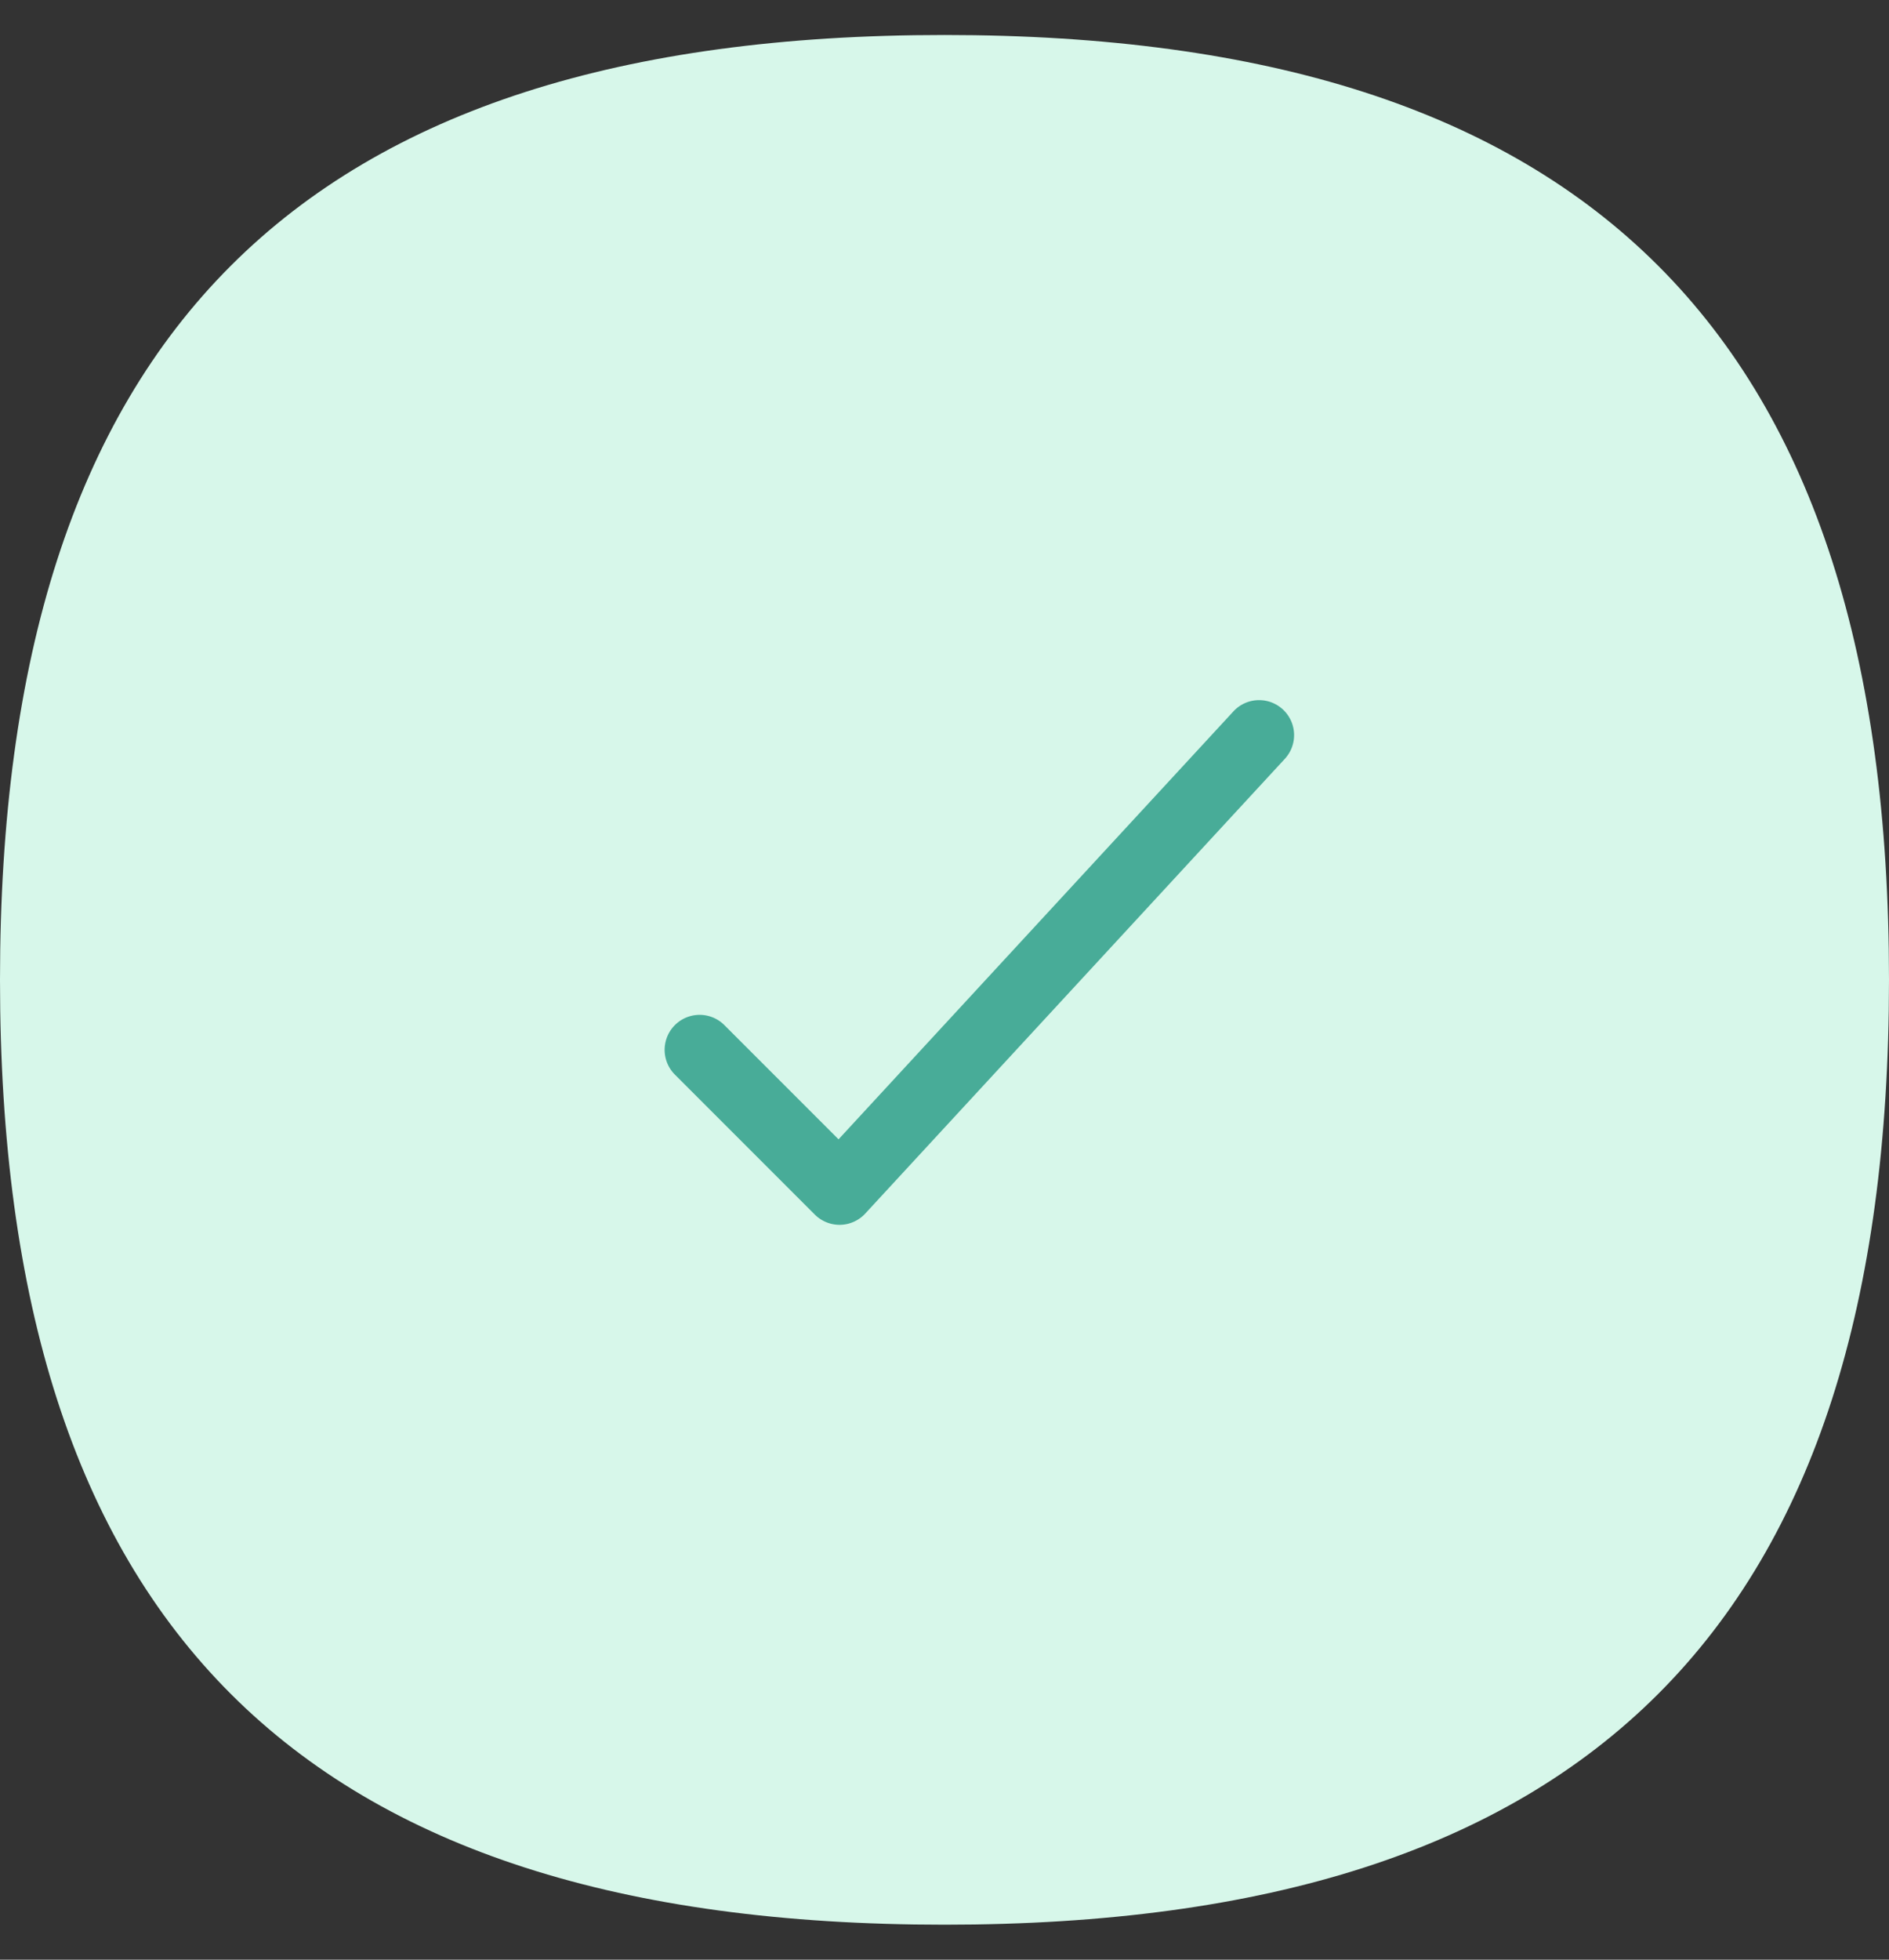<svg xmlns="http://www.w3.org/2000/svg" width="54" height="56" fill="none"><rect width="100%" height="100%" fill="#333333" stroke="none"/><path fill="#D7F7EA" d="M27 1c18.41 0 27 8.59 27 27s-8.59 27-27 27S0 46.41 0 28 8.59 1 27 1Z"/><path fill="#48AC98" fill-rule="evenodd" d="m23.971 32.557 11.294-12.235a1 1 0 0 1 1.47 1.356l-12 13a1 1 0 0 1-1.442.03l-4-4a1 1 0 0 1 1.414-1.415l3.264 3.264Z" clip-rule="evenodd"/></svg>